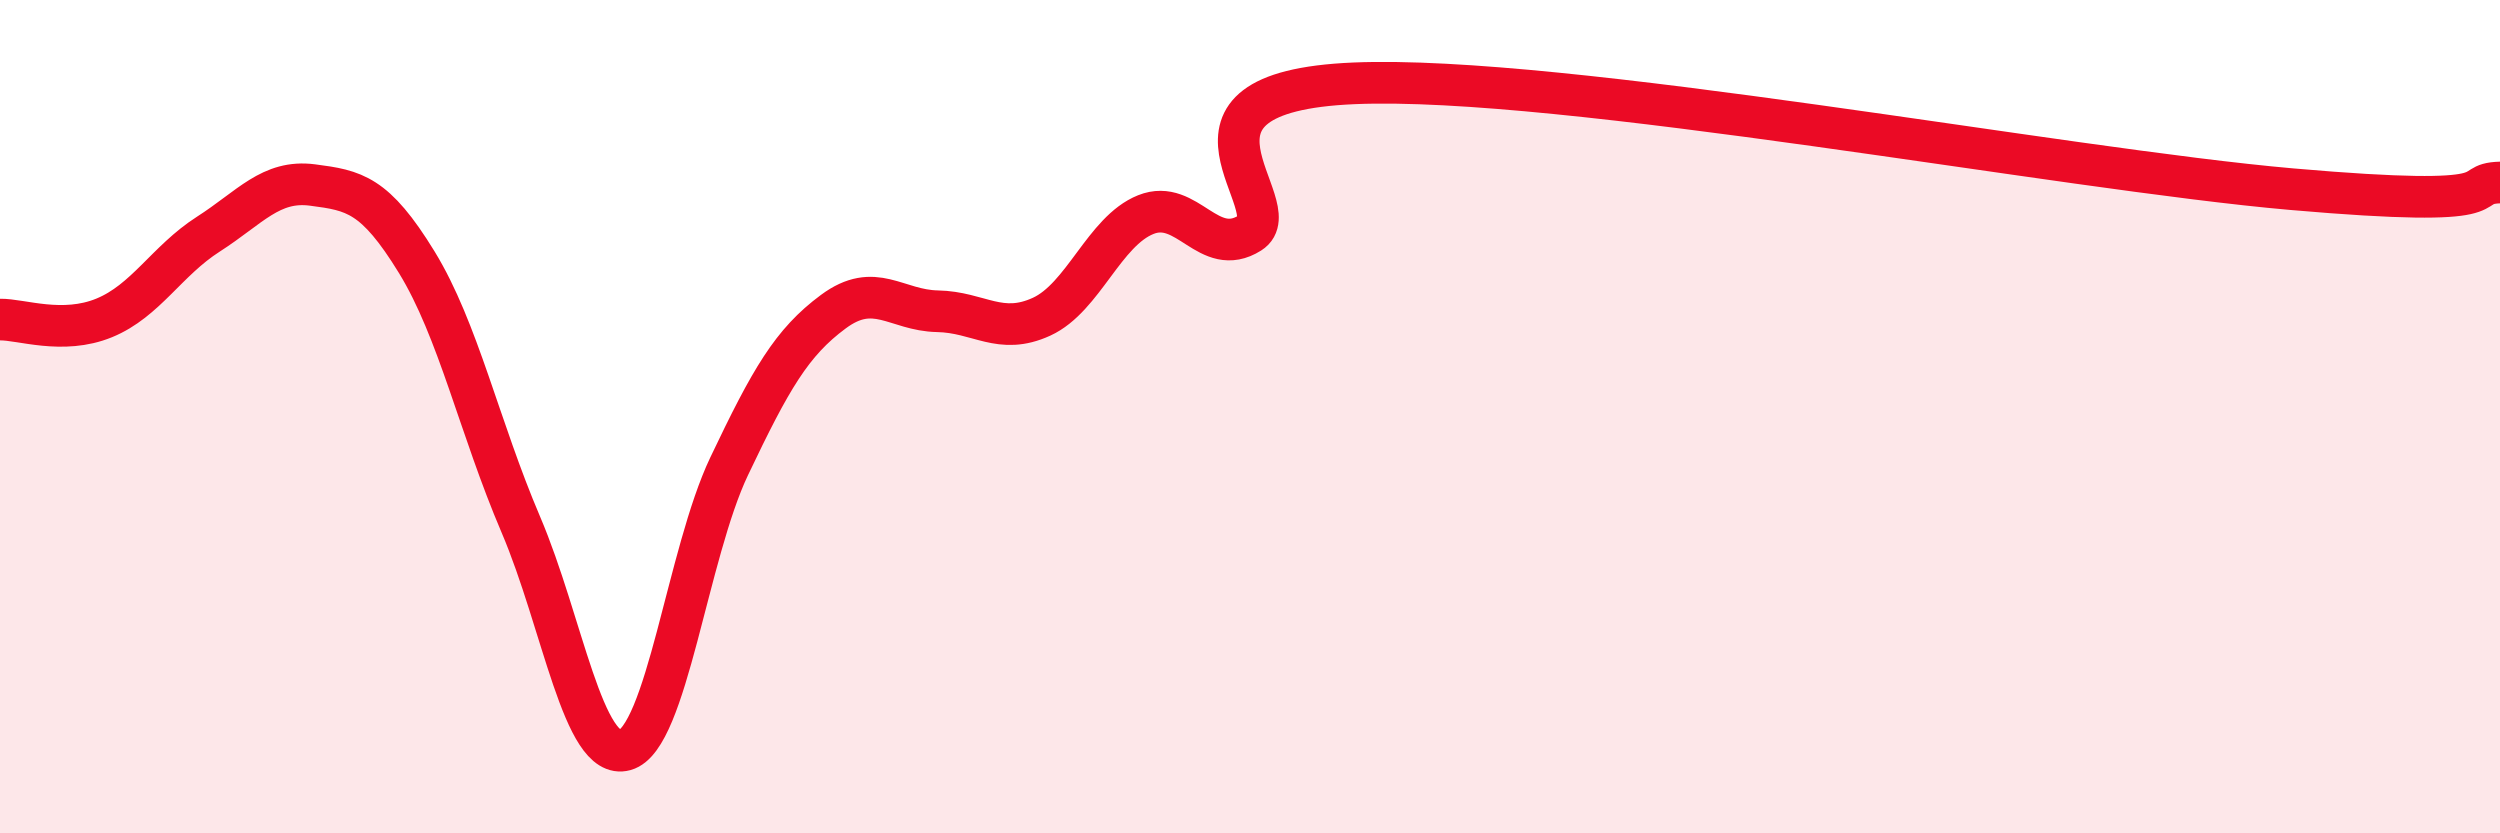 
    <svg width="60" height="20" viewBox="0 0 60 20" xmlns="http://www.w3.org/2000/svg">
      <path
        d="M 0,7.67 C 0.5,7.66 1.5,8.04 2.5,7.63 C 3.5,7.22 4,6.26 5,5.62 C 6,4.98 6.5,4.31 7.5,4.44 C 8.5,4.57 9,4.66 10,6.29 C 11,7.92 11.5,10.25 12.5,12.59 C 13.5,14.93 14,18.28 15,18 C 16,17.72 16.5,13.29 17.5,11.19 C 18.5,9.09 19,8.22 20,7.48 C 21,6.74 21.5,7.45 22.5,7.47 C 23.5,7.49 24,8.06 25,7.6 C 26,7.14 26.5,5.55 27.5,5.15 C 28.5,4.75 29,6.22 30,5.59 C 31,4.96 27.5,2.21 32.5,2 C 37.5,1.79 49.5,4.06 55,4.54 C 60.5,5.02 59,4.41 60,4.38L60 20L0 20Z"
        fill="#EB0A25"
        opacity="0.1"
        stroke-linecap="round"
        stroke-linejoin="round"
      />
      <path
        d="M 0,7.67 C 0.5,7.66 1.5,8.04 2.5,7.63 C 3.5,7.22 4,6.26 5,5.62 C 6,4.98 6.5,4.31 7.5,4.44 C 8.5,4.57 9,4.66 10,6.29 C 11,7.92 11.5,10.25 12.5,12.59 C 13.5,14.93 14,18.28 15,18 C 16,17.72 16.5,13.29 17.5,11.19 C 18.5,9.09 19,8.22 20,7.48 C 21,6.74 21.5,7.45 22.5,7.47 C 23.5,7.49 24,8.06 25,7.6 C 26,7.14 26.5,5.55 27.5,5.15 C 28.5,4.75 29,6.22 30,5.59 C 31,4.96 27.5,2.21 32.5,2 C 37.5,1.79 49.5,4.06 55,4.54 C 60.5,5.02 59,4.41 60,4.38"
        stroke="#EB0A25"
        stroke-width="1"
        fill="none"
        stroke-linecap="round"
        stroke-linejoin="round"
      />
    </svg>
  